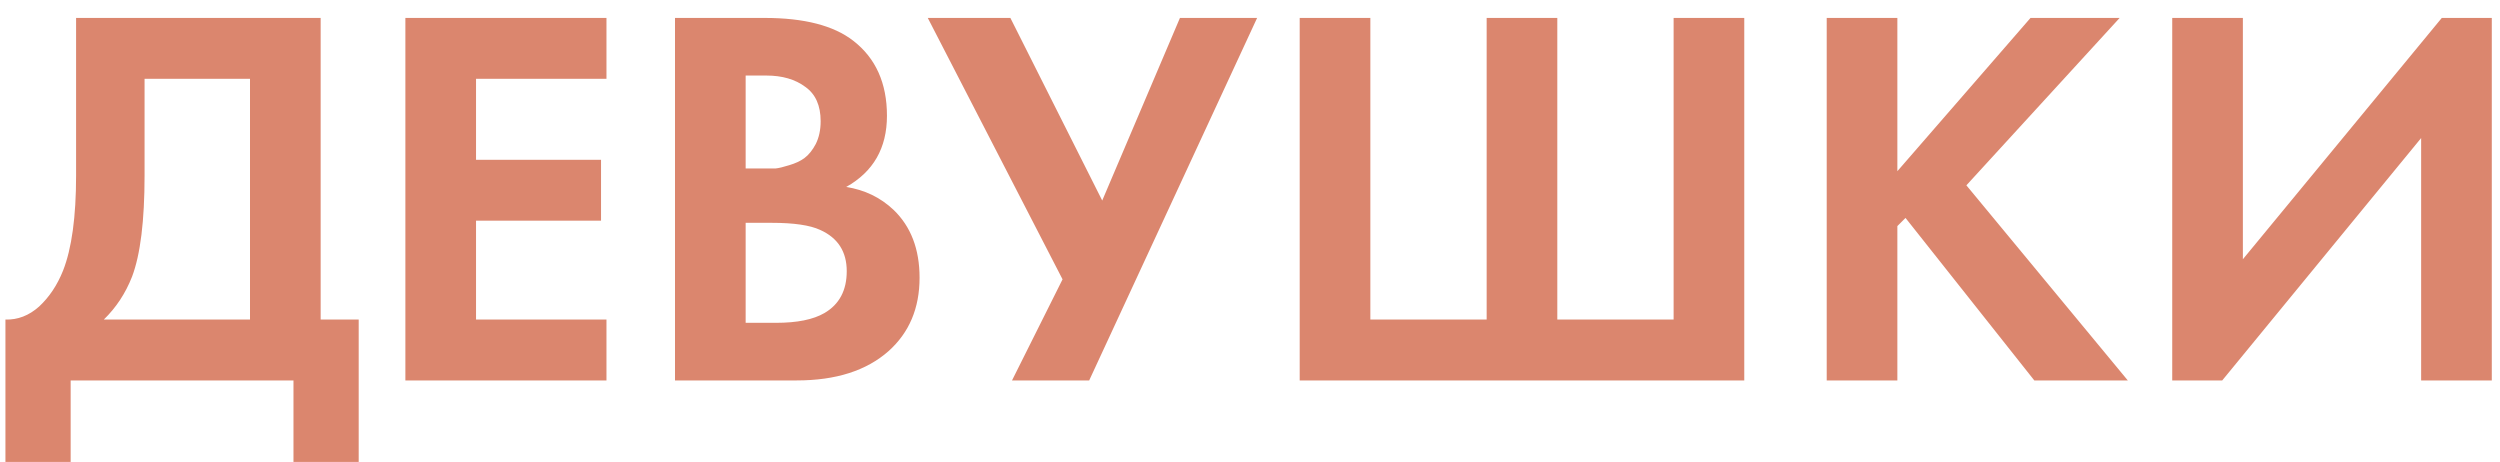 <?xml version="1.0" encoding="UTF-8"?> <svg xmlns="http://www.w3.org/2000/svg" width="92" height="17" viewBox="0 0 92 17" fill="none"> <path d="M2.8 0.66H11.8V11.76H13.2V17H10.8V14H2.6V17H0.2V11.76C0.653 11.773 1.067 11.613 1.44 11.28C1.813 10.933 2.107 10.493 2.32 9.96C2.64 9.147 2.8 7.98 2.8 6.46V0.66ZM5.32 2.9V6.46C5.32 8.127 5.167 9.367 4.86 10.18C4.62 10.793 4.273 11.32 3.82 11.76H9.2V2.9H5.32ZM22.318 0.66V2.9H17.518V5.88H22.118V8.12H17.518V11.76H22.318V14H14.918V0.66H22.318ZM24.84 0.66H28.14C29.594 0.66 30.68 0.94 31.4 1.5C32.227 2.14 32.64 3.06 32.64 4.26C32.64 5.447 32.14 6.32 31.14 6.88C31.82 6.987 32.4 7.267 32.88 7.72C33.52 8.333 33.84 9.167 33.84 10.22C33.84 11.34 33.46 12.24 32.7 12.92C31.887 13.64 30.76 14 29.32 14H24.84V0.66ZM27.44 2.78V6.2H28.18C28.314 6.2 28.434 6.2 28.54 6.2C28.66 6.187 28.827 6.147 29.04 6.08C29.267 6.013 29.454 5.927 29.6 5.82C29.76 5.7 29.9 5.527 30.02 5.3C30.14 5.06 30.2 4.78 30.2 4.46C30.2 3.887 30.014 3.467 29.64 3.2C29.267 2.92 28.787 2.78 28.2 2.78H27.44ZM27.44 8.2V11.88H28.56C29.334 11.88 29.927 11.76 30.34 11.52C30.887 11.2 31.16 10.687 31.16 9.98C31.16 9.26 30.834 8.753 30.18 8.46C29.807 8.287 29.214 8.2 28.4 8.2H27.44ZM34.142 0.66H37.182L40.562 7.38L43.422 0.66H46.262L40.082 14H37.242L39.102 10.28L34.142 0.66ZM47.829 14V0.66H50.429V11.76H54.709V0.66H57.309V11.76H61.589V0.66H64.189V14H47.829ZM69.823 0.66V6.3L74.723 0.66H78.003L72.363 6.82L78.303 14H74.863L70.123 8.02L69.823 8.32V14H67.223V0.66H69.823ZM79.938 0.66H82.538V9.54L89.858 0.66H91.698V14H89.098V5.08L81.778 14H79.938V0.66Z" fill="#DB866E"></path> </svg> 